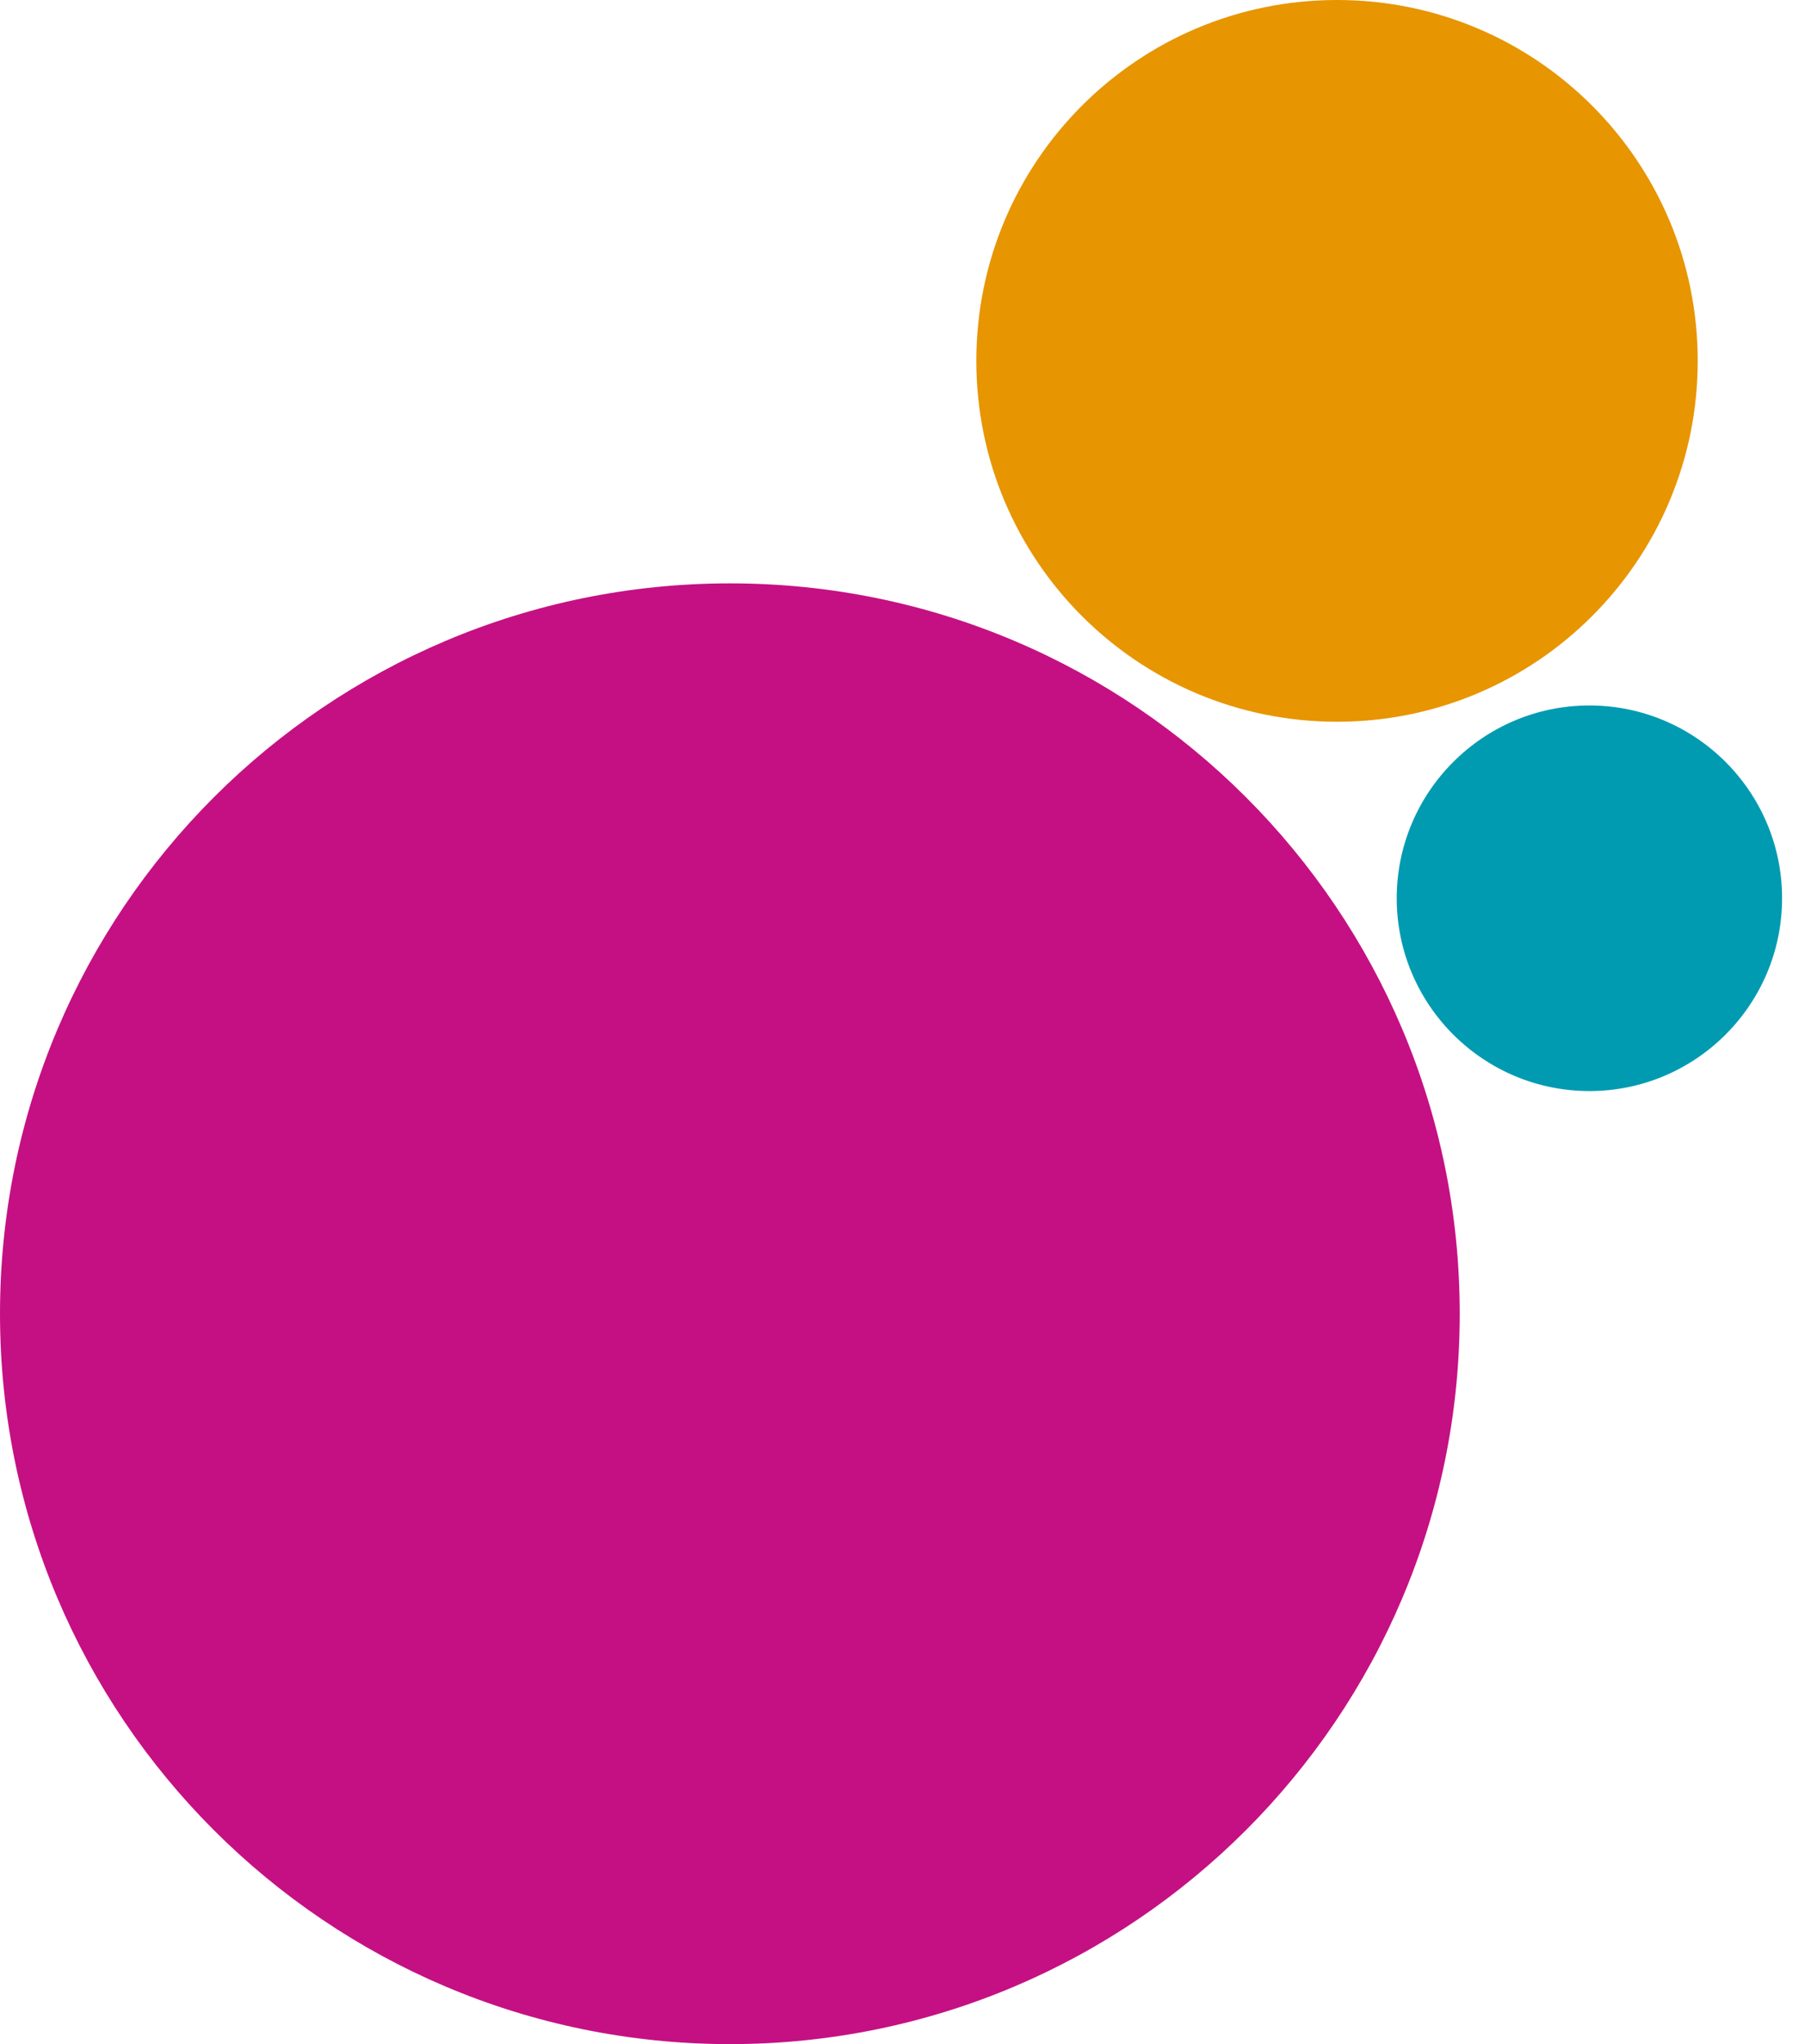<svg xmlns="http://www.w3.org/2000/svg" version="1.1" xmlns:xlink="http://www.w3.org/1999/xlink" width="53" height="60"><svg width="53" height="60" viewBox="0 0 53 60" fill="none" xmlns="http://www.w3.org/2000/svg">
<path d="M21.427 60C9.593 59.991 0 50.396 0 38.562C0 26.727 9.593 17.123 21.436 17.123C33.269 17.123 42.862 26.718 42.862 38.562C42.862 50.396 33.269 60 21.427 60Z" fill="#C51083"></path>
<path d="M28.668 10.593C28.668 16.445 33.407 21.185 39.259 21.185C45.111 21.185 49.85 16.445 49.85 10.593C49.85 4.74 45.111 0 39.259 0C33.407 0 28.668 4.74 28.668 10.593Z" fill="#E79500"></path>
<path d="M46.67 20.707C49.791 20.707 52.327 23.245 52.327 26.366C52.327 29.488 49.791 32.025 46.67 32.025C43.549 32.025 41.012 29.488 41.012 26.366C41.012 23.245 43.549 20.707 46.67 20.707Z" fill="#009BB1"></path>
</svg><style>@media (prefers-color-scheme: light) { :root { filter: none; } }
@media (prefers-color-scheme: dark) { :root { filter: none; } }
</style></svg>
